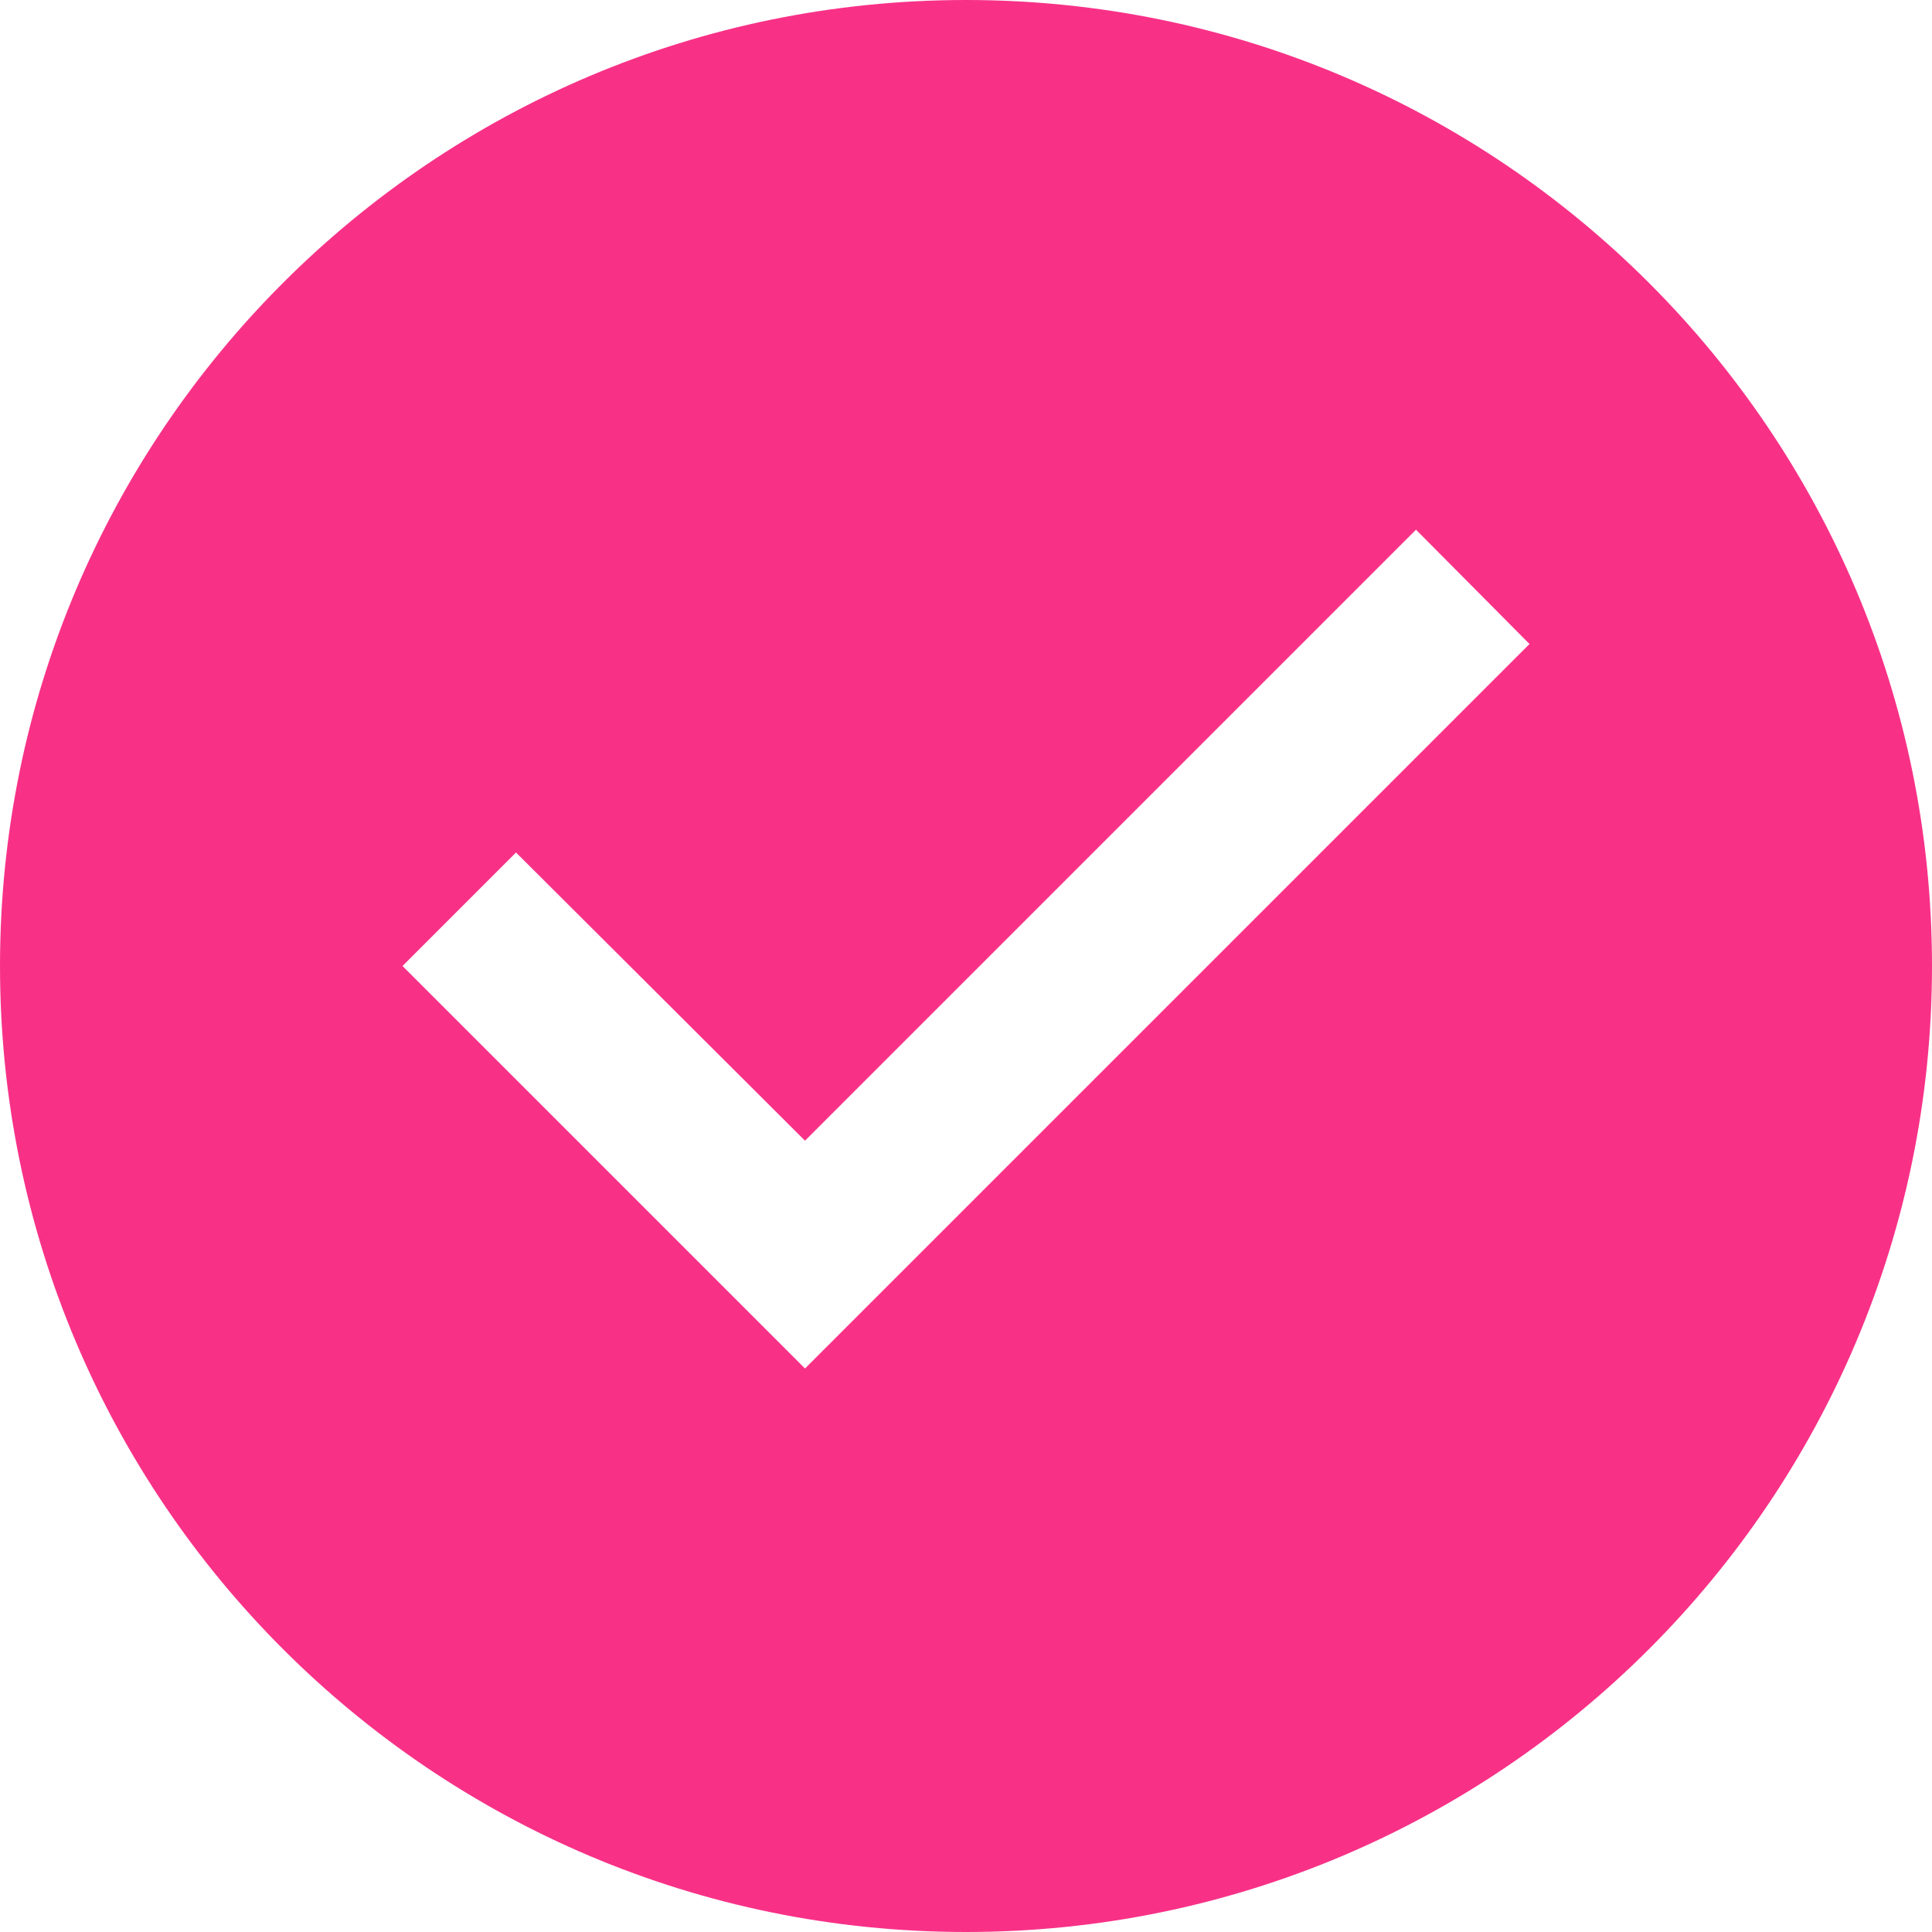 <svg width="24" height="24" xmlns="http://www.w3.org/2000/svg"><path d="M12 24c6.627 0 12-5.373 12-12S18.627 0 12 0 0 5.373 0 12s5.373 12 12 12zm-2-7-5-5 1.41-1.41L10 14.17l7.59-7.59L19 8l-9 9z" fill="#F83187" fill-rule="evenodd"/></svg>
